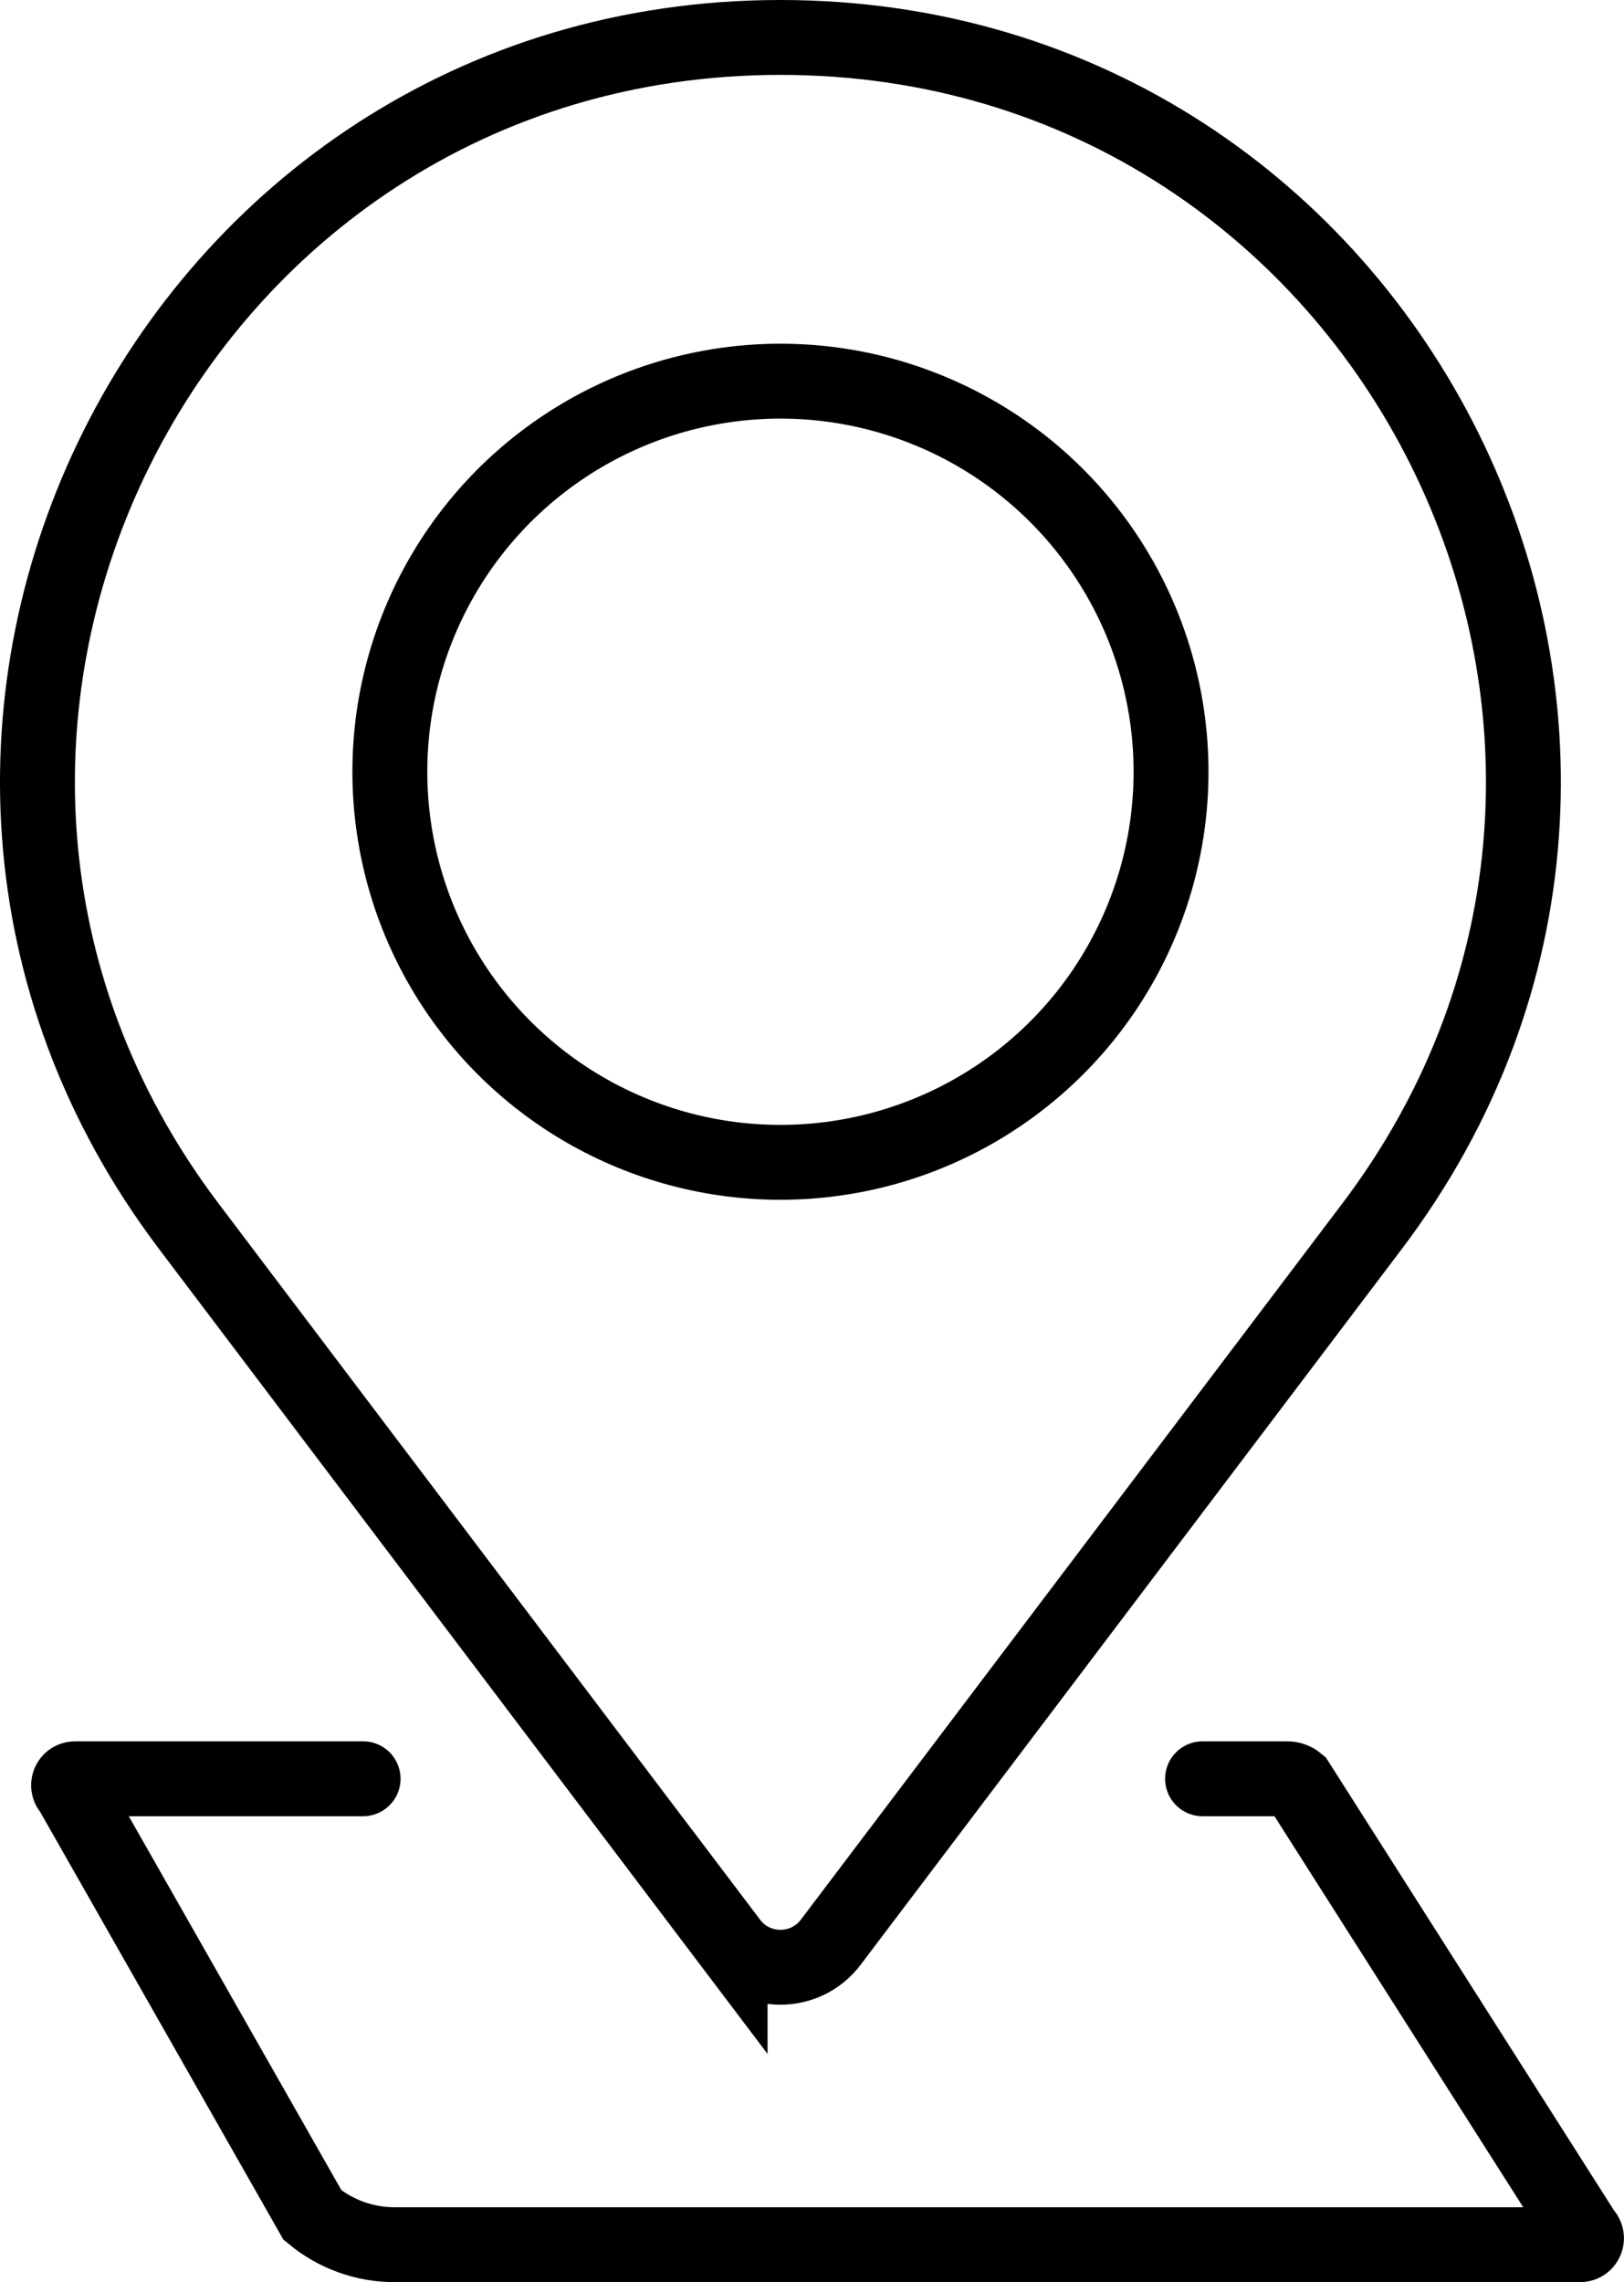 <svg viewBox="0 0 216.83 304.71" xmlns="http://www.w3.org/2000/svg" id="Layer_2"><defs><style>.cls-1{fill:none;stroke:#000;stroke-linecap:round;stroke-miterlimit:10;stroke-width:10px;}</style></defs><g id="Layer_1-2"><path d="M97.48,259.33L25.21,163.73C-24.1,98.51,22.43,5,104.2,5h0c81.77,0,128.3,93.51,78.99,158.73l-72.27,95.59c-3.37,4.46-10.07,4.46-13.44,0Z" class="cls-1"></path><circle transform="translate(-30.87 159.88) rotate(-67.5)" r="52.15" cy="103.04" cx="104.2" class="cls-1"></circle><path d="M160.56,237.5h11.31c.49,0,.97.17,1.35.49l38.29,60.19c.62.52.26,1.53-.55,1.53H52.69c-4.01,0-7.89-1.4-10.97-3.96l-32.25-56.72c-.62-.52-.26-1.53.55-1.53h38.46" class="cls-1"></path></g></svg>